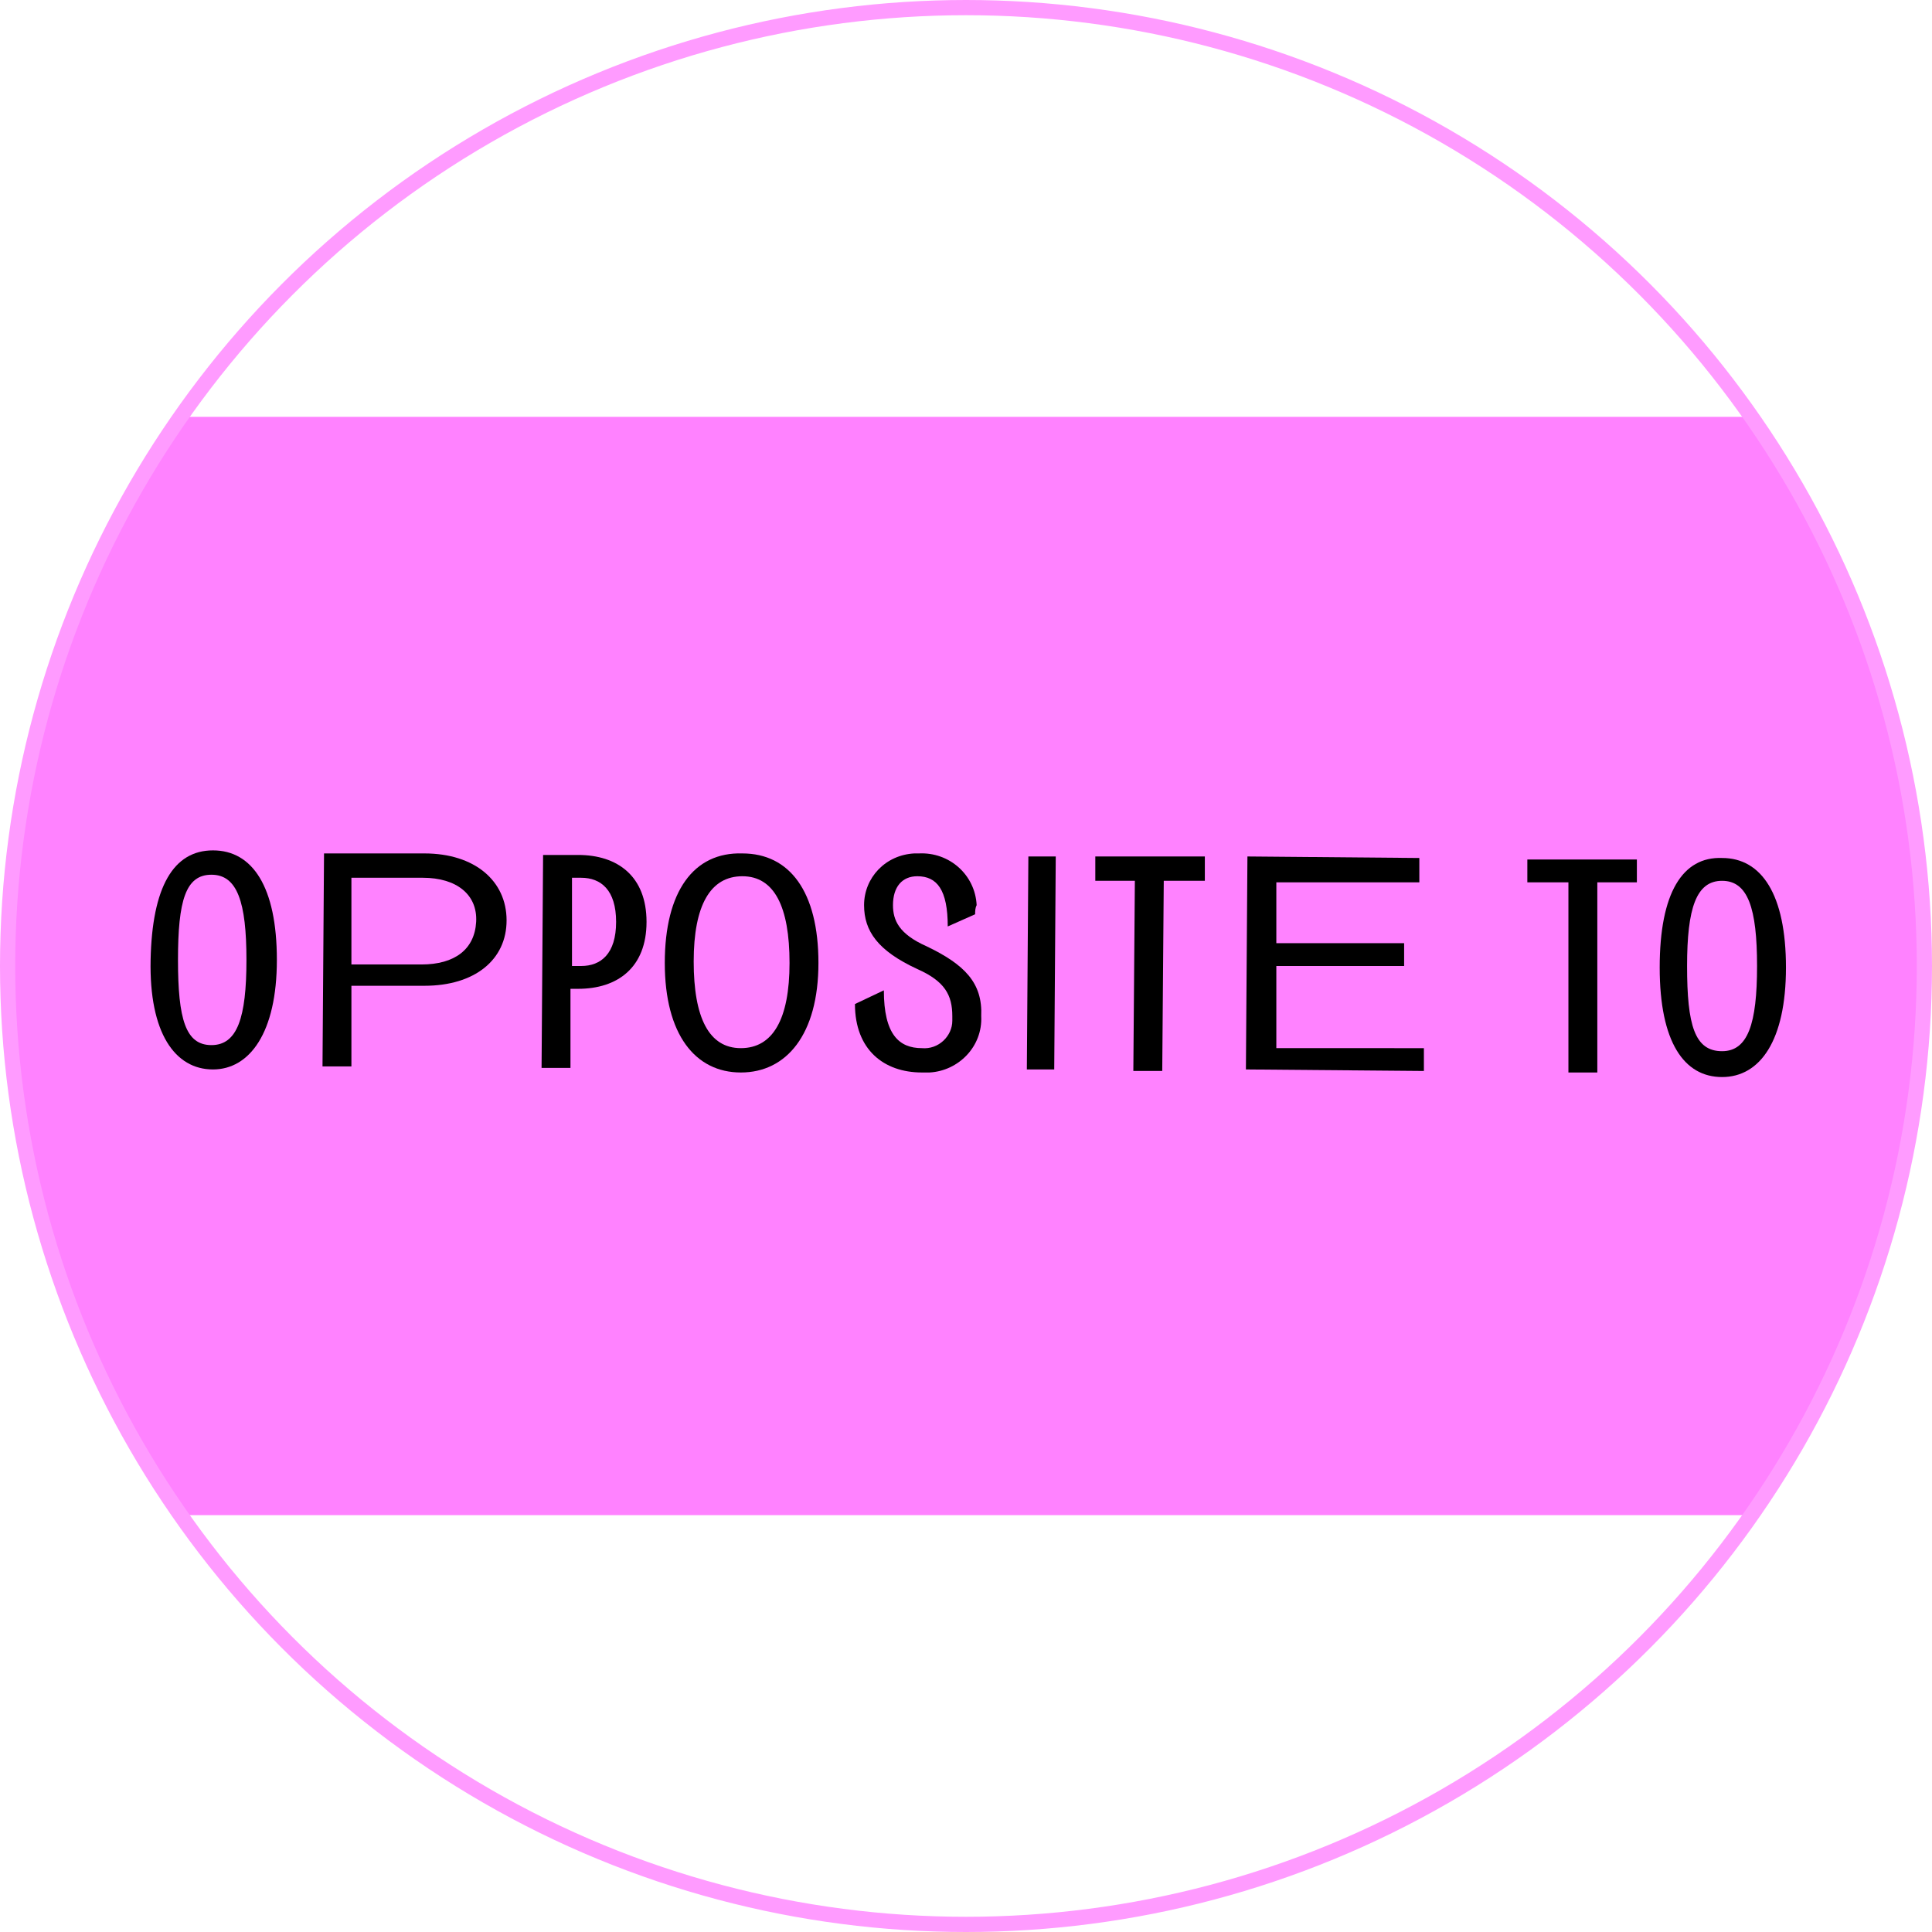 <?xml version="1.0" encoding="utf-8"?>
<!-- Generator: Adobe Illustrator 25.0.1, SVG Export Plug-In . SVG Version: 6.00 Build 0)  -->
<svg version="1.1" id="Layer_1" xmlns="http://www.w3.org/2000/svg" xmlns:xlink="http://www.w3.org/1999/xlink" x="0px" y="0px"
	 viewBox="0 0 127 127" style="enable-background:new 0 0 127 127;" xml:space="preserve">
<style type="text/css">
	.st0{clip-path:url(#SVGID_2_);}
	.st1{fill:#FF82FF;}
	.st2{fill:none;stroke:#FF9BFF;stroke-miterlimit:10;}
</style>
<g>
	<defs>
		<circle id="SVGID_1_" cx="63.5" cy="63.5" r="63"/>
	</defs>
	<clipPath id="SVGID_2_">
		<use xlink:href="#SVGID_1_"  style="overflow:visible;"/>
	</clipPath>
	<g class="st0">
		<path class="st1" d="M-38.7,27.4h204.5v72.2H-38.7V27.4z"/>
		<path d="M14,55.9c2.6,0,4.2,2.4,4.2,7.2s-1.8,7.2-4.2,7.2c-2.5,0-4.2-2.4-4.1-7.2S11.4,55.9,14,55.9z M11.7,63.1
			c0,3.9,0.5,5.6,2.2,5.6c1.7,0,2.3-1.8,2.3-5.6s-0.6-5.6-2.3-5.6S11.7,59.2,11.7,63.1z"/>
		<path d="M33.3,60.5c0,2.6-2.1,4.3-5.4,4.3h-4.8v5.3h-1.9l0.1-14h6.6C31.2,56.1,33.3,57.9,33.3,60.5z M27.8,57.7h-4.7v5.7h4.6
			c2.2,0,3.5-1,3.6-2.8S30,57.7,27.8,57.7z"/>
		<path d="M42.5,60.6c0,3-1.9,4.4-4.5,4.4h-0.5v5.2h-1.9l0.1-14H38C40.6,56.2,42.5,57.6,42.5,60.6z M40.5,60.6c0-2.1-1-2.9-2.3-2.9
			h-0.6v5.8h0.6C39.5,63.5,40.5,62.7,40.5,60.6L40.5,60.6z"/>
		<path d="M48.8,56.1c3.1,0,5,2.5,5,7.2s-2.1,7.2-5.1,7.2s-5-2.5-5-7.2S45.6,56,48.8,56.1z M45.6,63.2c0,3.7,1,5.7,3.1,5.7
			s3.2-1.9,3.2-5.6c0-3.7-1-5.7-3.1-5.7S45.6,59.5,45.6,63.2z"/>
		<path d="M64.1,60.1l-1.8,0.8c0-2.4-0.7-3.3-2-3.3c-1,0-1.6,0.7-1.6,1.9c0,1,0.4,1.9,2.2,2.7c2.5,1.2,3.7,2.4,3.6,4.6
			c0.1,2-1.5,3.6-3.4,3.7c-0.2,0-0.3,0-0.5,0c-2.5,0-4.4-1.5-4.4-4.5l1.9-0.9c0,2.9,1,3.8,2.5,3.8c1.1,0.1,2-0.8,2-1.8
			c0-0.1,0-0.2,0-0.3c0-1.4-0.5-2.3-2.3-3.1c-2.6-1.2-3.5-2.5-3.5-4.2c0-1.8,1.4-3.3,3.3-3.4c0.1,0,0.2,0,0.3,0
			c2-0.1,3.7,1.4,3.8,3.4C64.1,59.7,64.1,59.9,64.1,60.1z"/>
		<path d="M69.3,70.3h-1.8l0.1-14h1.8L69.3,70.3z"/>
		<path d="M79.2,57.9h-2.7l-0.1,12.5h-1.9l0.1-12.5H72v-1.6h7.2V57.9z"/>
		<path d="M93.6,68.9v1.5l-11.7-0.1l0.1-14l11.3,0.1V58h-9.4v4h8.4v1.5h-8.4v5.4L93.6,68.9z"/>
		<path d="M107.7,58H105v12.5h-1.9l0-12.5h-2.7v-1.5h7.2V58z"/>
		<path d="M113.2,56.4c2.6,0,4.2,2.4,4.2,7.2s-1.7,7.2-4.2,7.2c-2.5,0-4.1-2.3-4.1-7.2S110.6,56.3,113.2,56.4z M110.9,63.5
			c0,3.9,0.5,5.6,2.3,5.6c1.7,0,2.3-1.8,2.3-5.6s-0.6-5.6-2.3-5.6S110.9,59.7,110.9,63.5z"/>
	</g>
</g>
<circle class="st2" cx="63.5" cy="63.5" r="63"/>
</svg>
